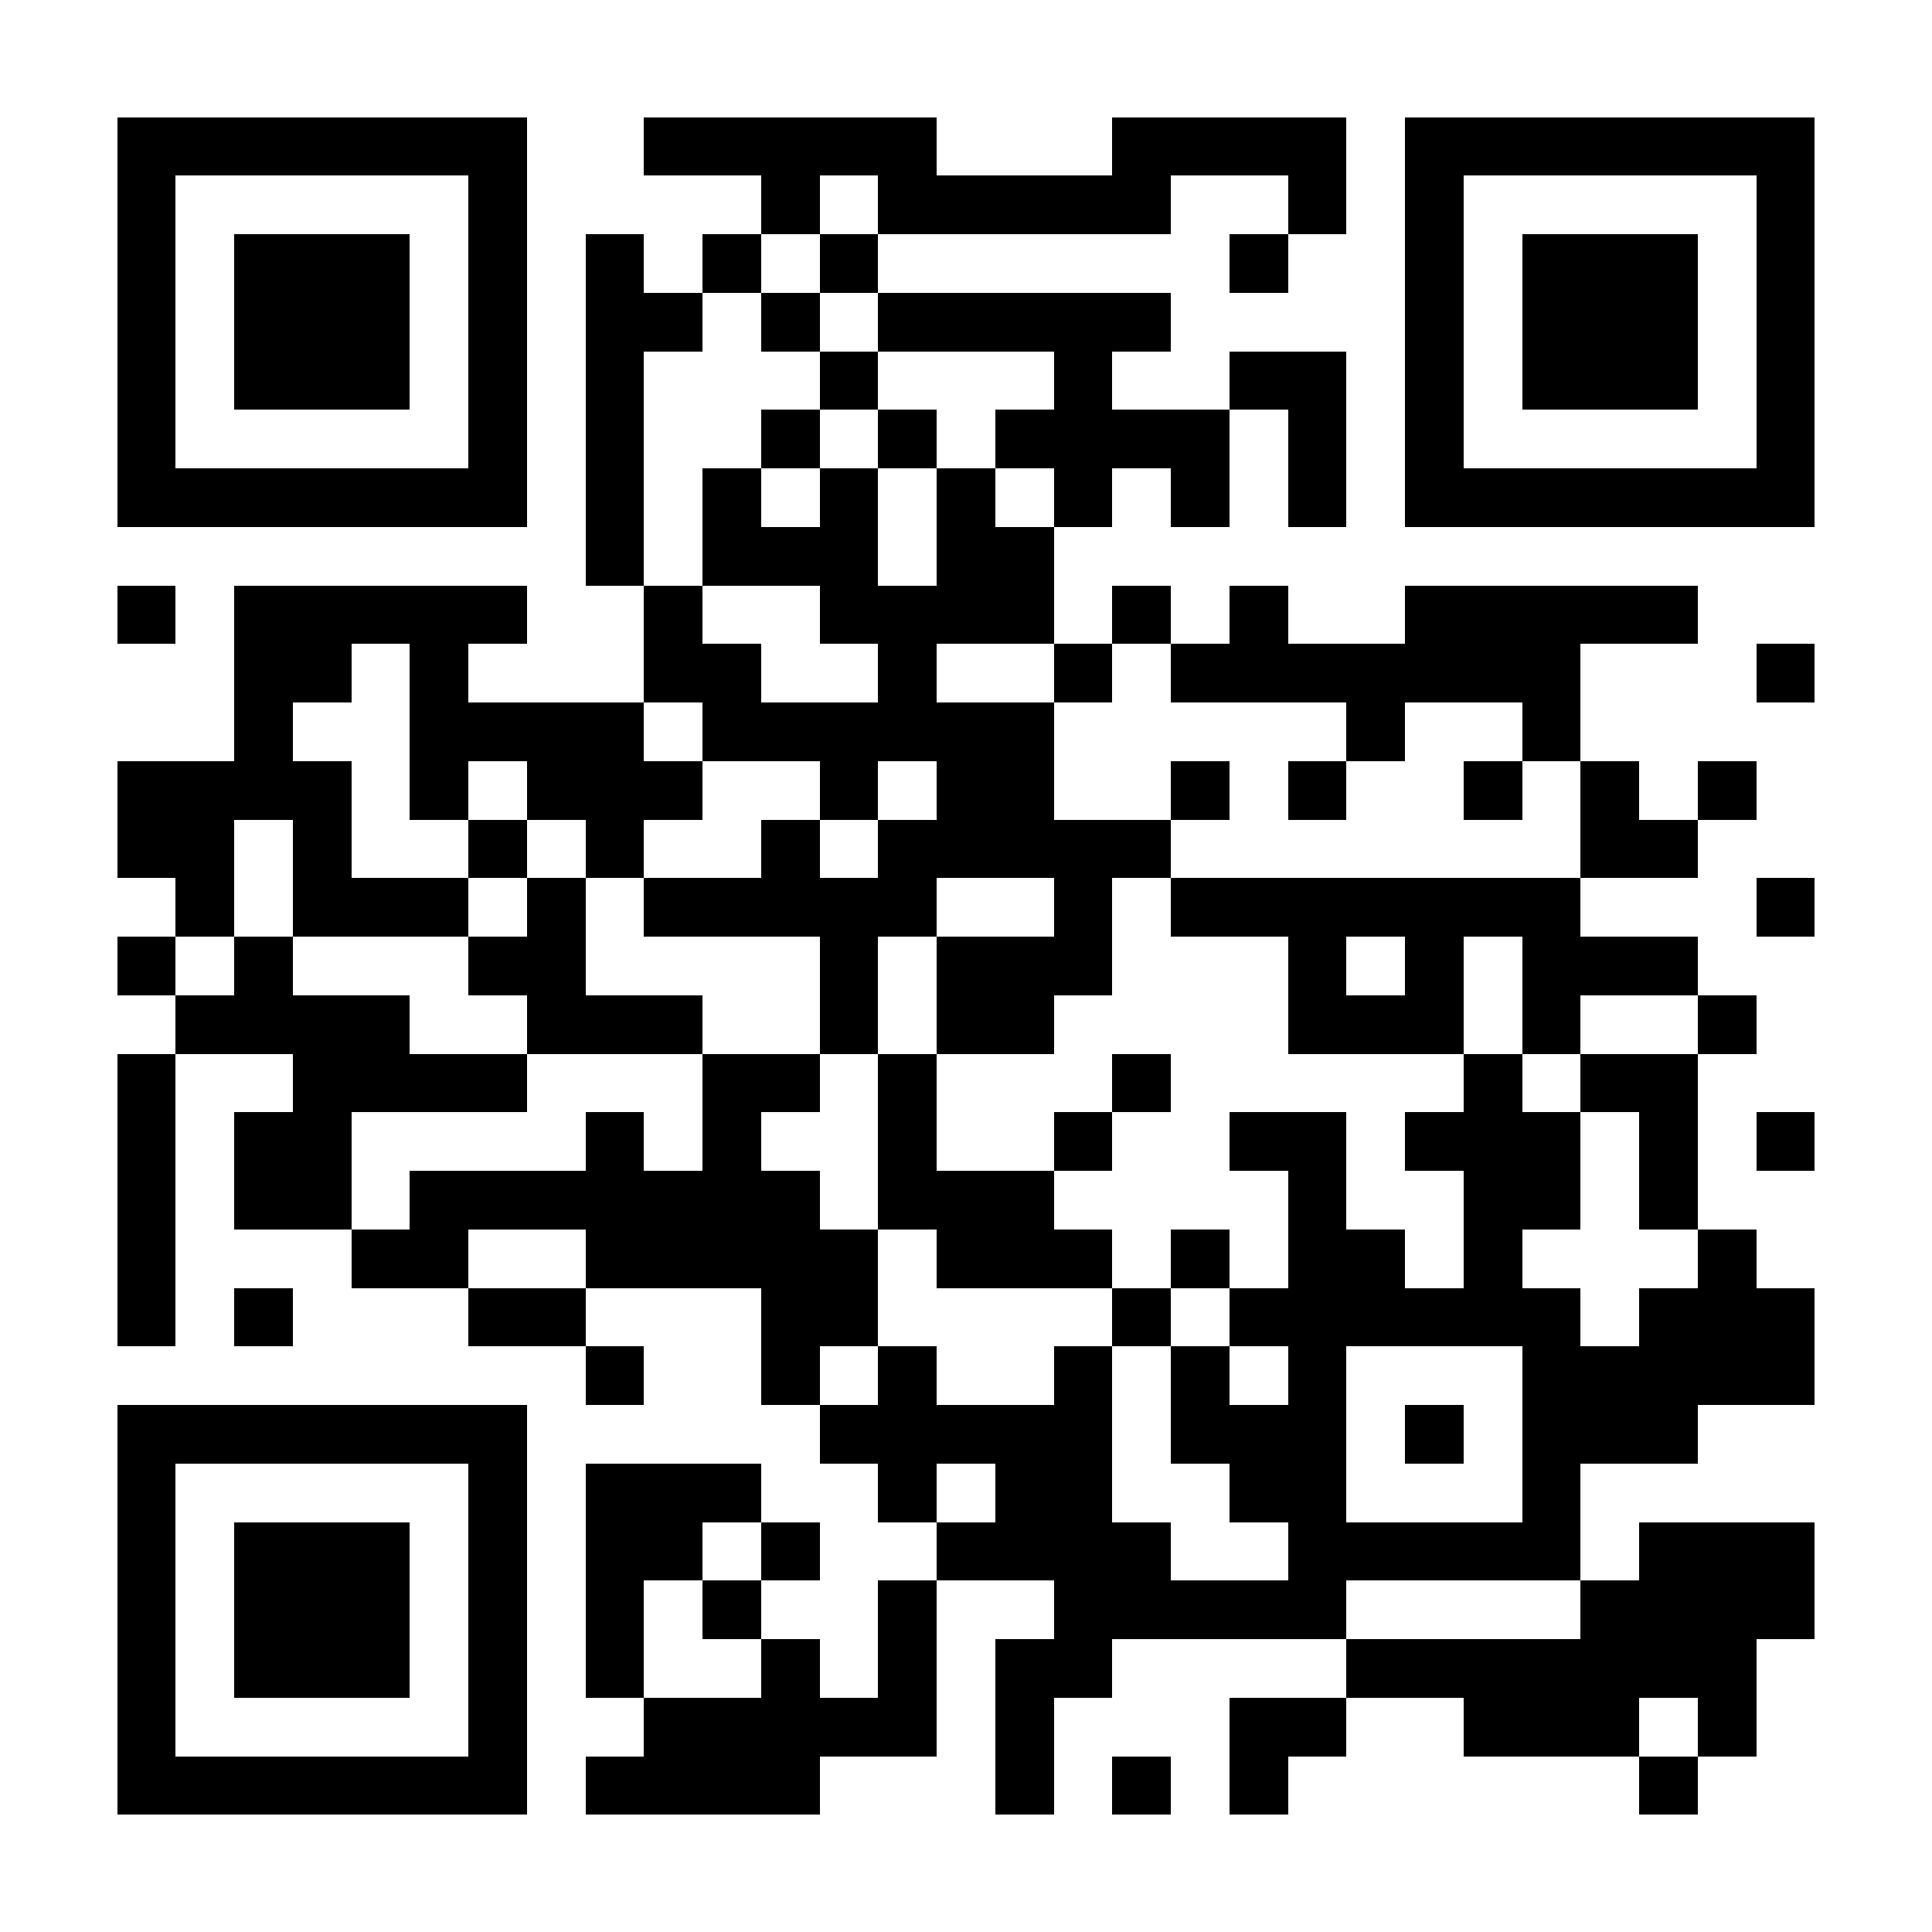 <?xml version="1.0" encoding="UTF-8"?>
<!DOCTYPE svg PUBLIC '-//W3C//DTD SVG 1.0//EN'
          'http://www.w3.org/TR/2001/REC-SVG-20010904/DTD/svg10.dtd'>
<svg fill="#fff" height="33" shape-rendering="crispEdges" style="fill: #fff;" viewBox="0 0 33 33" width="33" xmlns="http://www.w3.org/2000/svg" xmlns:xlink="http://www.w3.org/1999/xlink"
><path d="M0 0h33v33H0z"
  /><path d="M2 2.5h7m2 0h5m3 0h4m1 0h7M2 3.5h1m5 0h1m4 0h1m1 0h5m2 0h1m1 0h1m5 0h1M2 4.5h1m1 0h3m1 0h1m1 0h1m1 0h1m1 0h1m6 0h1m2 0h1m1 0h3m1 0h1M2 5.5h1m1 0h3m1 0h1m1 0h2m1 0h1m1 0h5m4 0h1m1 0h3m1 0h1M2 6.5h1m1 0h3m1 0h1m1 0h1m3 0h1m3 0h1m2 0h2m1 0h1m1 0h3m1 0h1M2 7.5h1m5 0h1m1 0h1m2 0h1m1 0h1m1 0h4m1 0h1m1 0h1m5 0h1M2 8.5h7m1 0h1m1 0h1m1 0h1m1 0h1m1 0h1m1 0h1m1 0h1m1 0h7M10 9.5h1m1 0h3m1 0h2M2 10.5h1m1 0h5m2 0h1m2 0h4m1 0h1m1 0h1m2 0h5M4 11.5h2m1 0h1m3 0h2m2 0h1m2 0h1m1 0h7m3 0h1M4 12.5h1m2 0h4m1 0h6m5 0h1m2 0h1M2 13.5h4m1 0h1m1 0h3m2 0h1m1 0h2m2 0h1m1 0h1m2 0h1m1 0h1m1 0h1M2 14.5h2m1 0h1m2 0h1m1 0h1m2 0h1m1 0h5m7 0h2M3 15.5h1m1 0h3m1 0h1m1 0h5m2 0h1m1 0h7m3 0h1M2 16.5h1m1 0h1m3 0h2m4 0h1m1 0h3m3 0h1m1 0h1m1 0h3M3 17.5h4m2 0h3m2 0h1m1 0h2m4 0h3m1 0h1m2 0h1M2 18.5h1m2 0h4m3 0h2m1 0h1m3 0h1m5 0h1m1 0h2M2 19.5h1m1 0h2m4 0h1m1 0h1m2 0h1m2 0h1m2 0h2m1 0h3m1 0h1m1 0h1M2 20.5h1m1 0h2m1 0h7m1 0h3m4 0h1m2 0h2m1 0h1M2 21.5h1m3 0h2m2 0h5m1 0h3m1 0h1m1 0h2m1 0h1m3 0h1M2 22.5h1m1 0h1m3 0h2m3 0h2m4 0h1m1 0h6m1 0h3M10 23.5h1m2 0h1m1 0h1m2 0h1m1 0h1m1 0h1m3 0h5M2 24.5h7m5 0h5m1 0h3m1 0h1m1 0h3M2 25.5h1m5 0h1m1 0h3m2 0h1m1 0h2m2 0h2m3 0h1M2 26.5h1m1 0h3m1 0h1m1 0h2m1 0h1m2 0h4m2 0h5m1 0h3M2 27.5h1m1 0h3m1 0h1m1 0h1m1 0h1m2 0h1m2 0h5m4 0h4M2 28.5h1m1 0h3m1 0h1m1 0h1m2 0h1m1 0h1m1 0h2m4 0h7M2 29.5h1m5 0h1m2 0h5m1 0h1m3 0h2m2 0h3m1 0h1M2 30.5h7m1 0h4m3 0h1m1 0h1m1 0h1m6 0h1" stroke="#000"
/></svg
>
